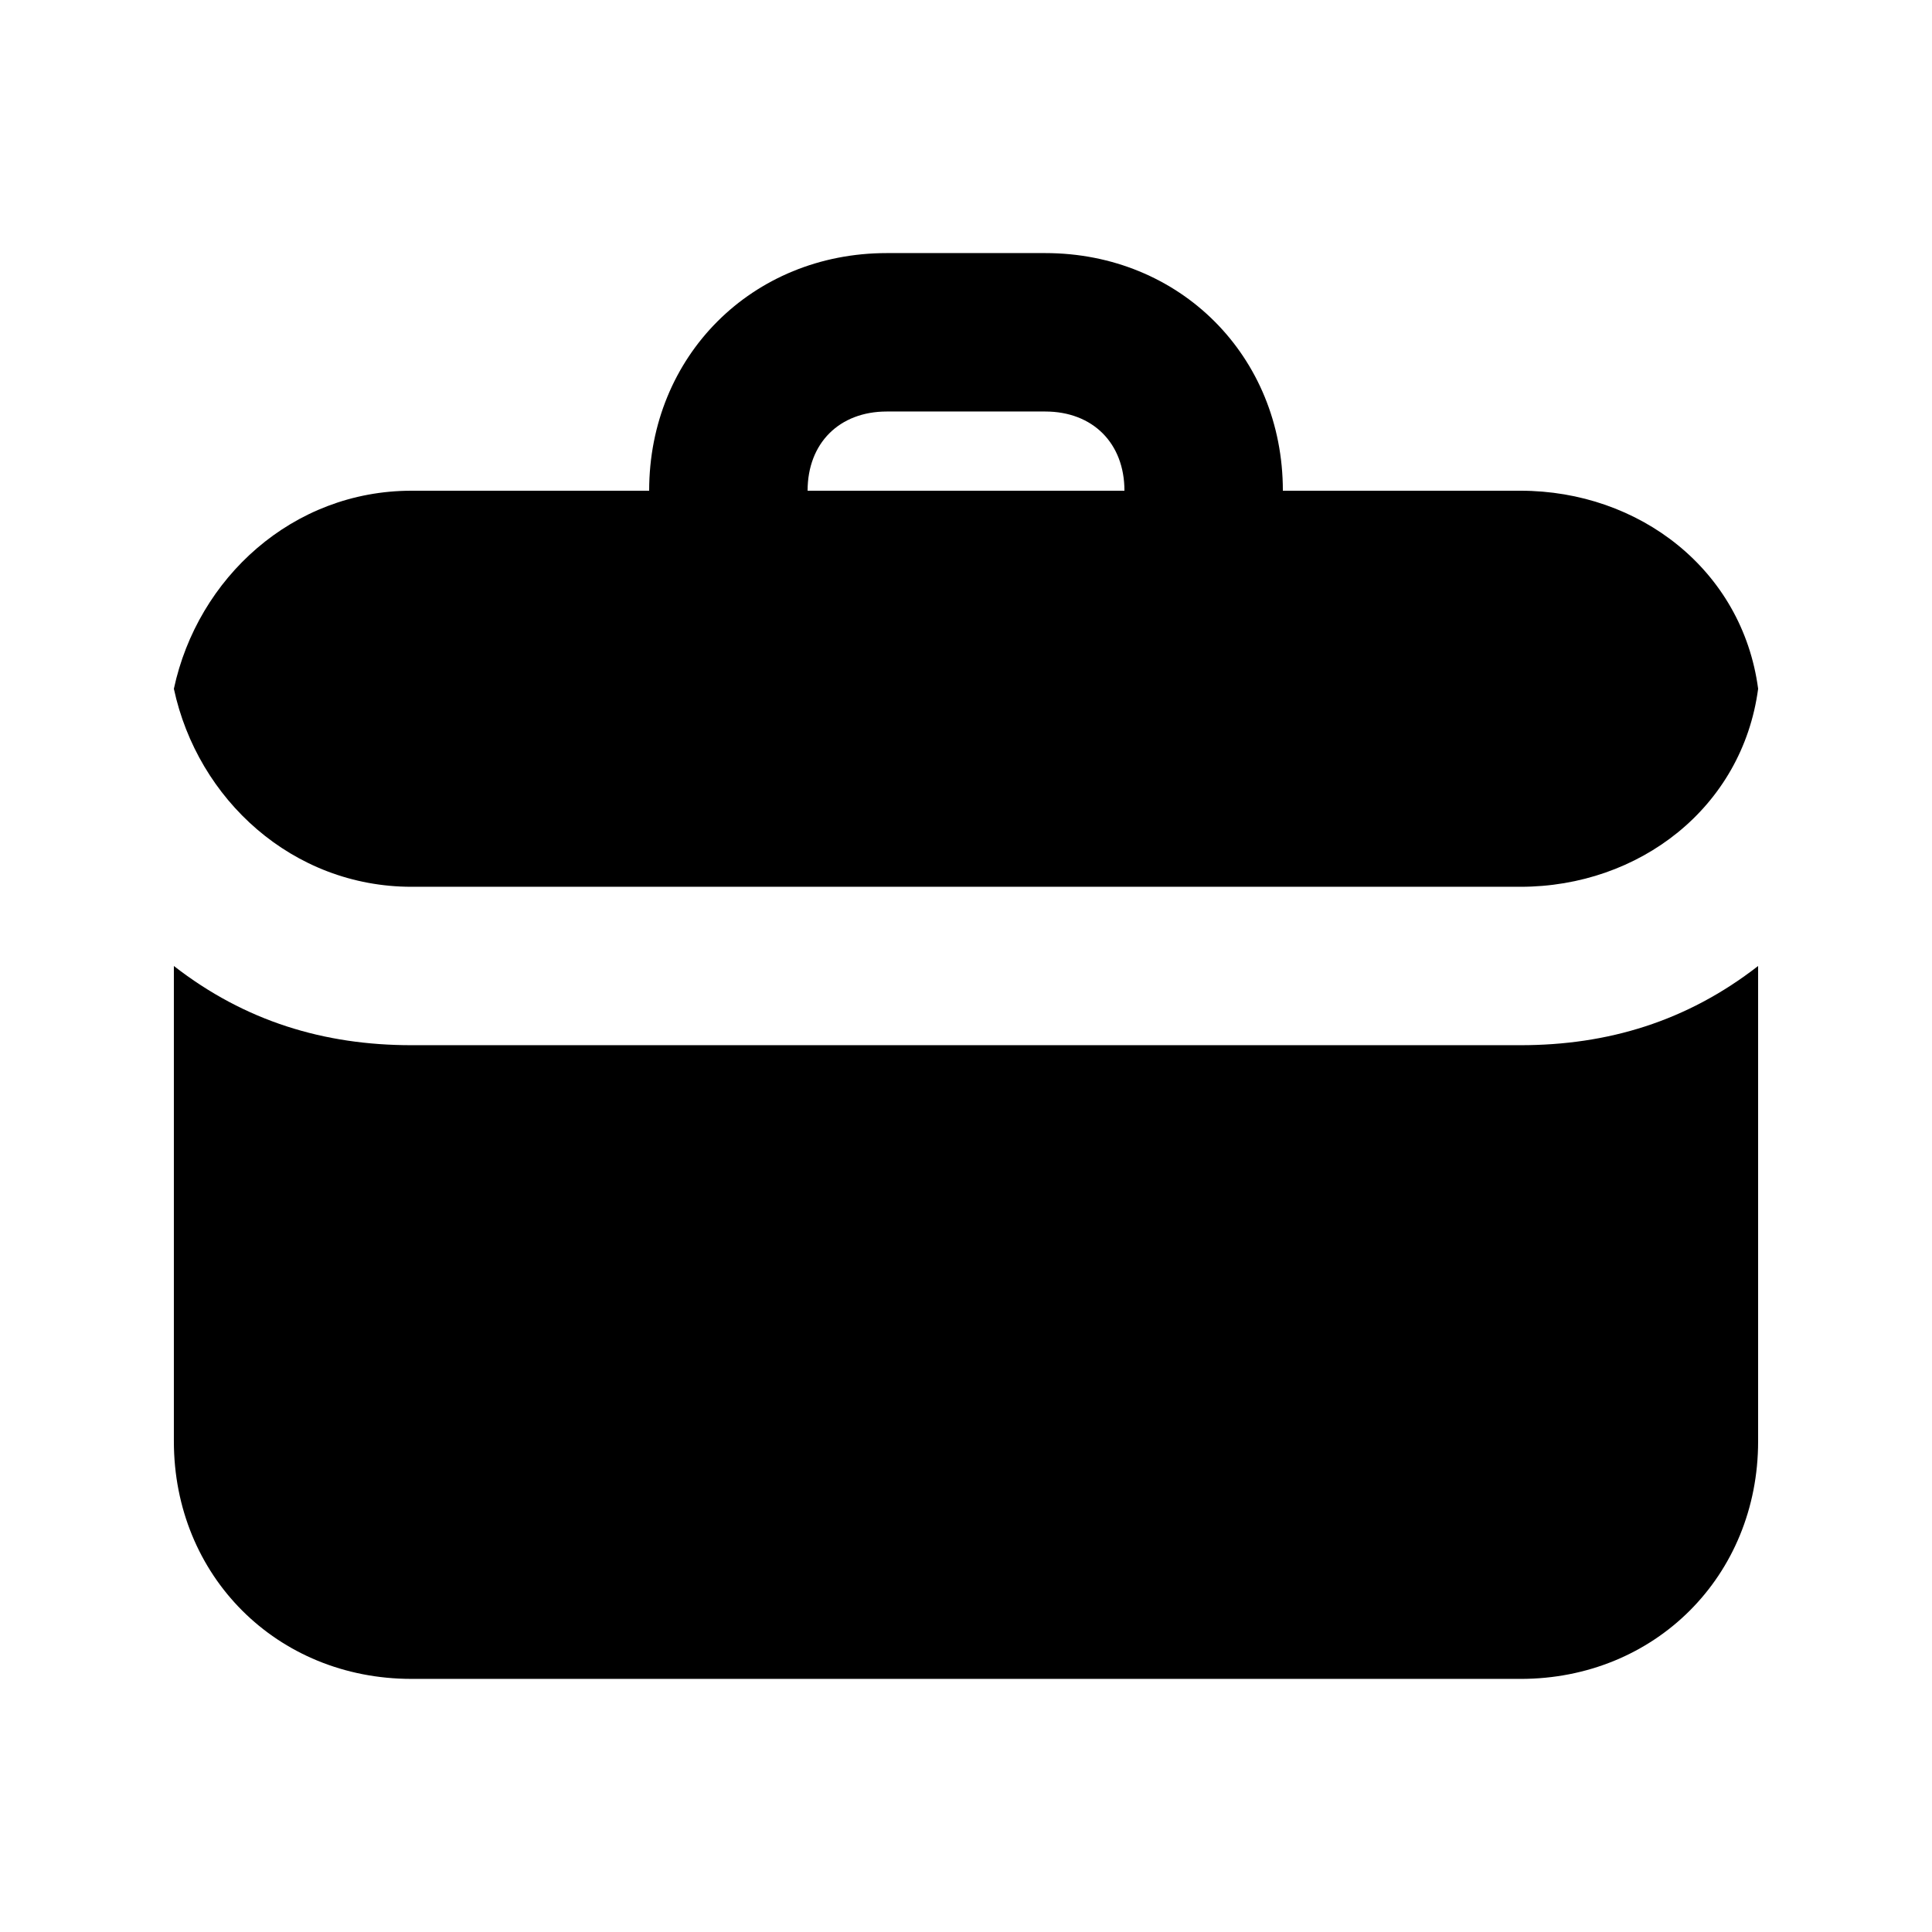 <?xml version="1.0" encoding="UTF-8"?>
<!-- Uploaded to: SVG Repo, www.svgrepo.com, Generator: SVG Repo Mixer Tools -->
<svg fill="#000000" width="800px" height="800px" version="1.1" viewBox="144 144 512 512" xmlns="http://www.w3.org/2000/svg">
 <path d="m609.92 400v125.95c0 35.688-27.289 62.977-62.977 62.977l-293.89-0.004c-35.688 0-62.977-27.289-62.977-62.977v-125.95c18.895 14.695 39.887 20.992 62.977 20.992h293.89c23.09 0.004 44.082-6.297 62.973-20.988zm-419.84-73.473c6.297-29.391 31.488-52.48 62.977-52.48h62.977c0-35.688 27.289-62.977 62.977-62.977h41.984c35.688 0 62.977 27.289 62.977 62.977h62.977c31.488 0 58.777 20.992 62.977 52.48-4.199 31.488-31.492 52.48-62.98 52.48h-293.89c-31.488 0-56.68-23.094-62.977-52.48zm167.94-52.48h83.969c0-12.594-8.398-20.992-20.992-20.992h-41.984c-12.598 0-20.992 8.395-20.992 20.992z"/>
</svg>
